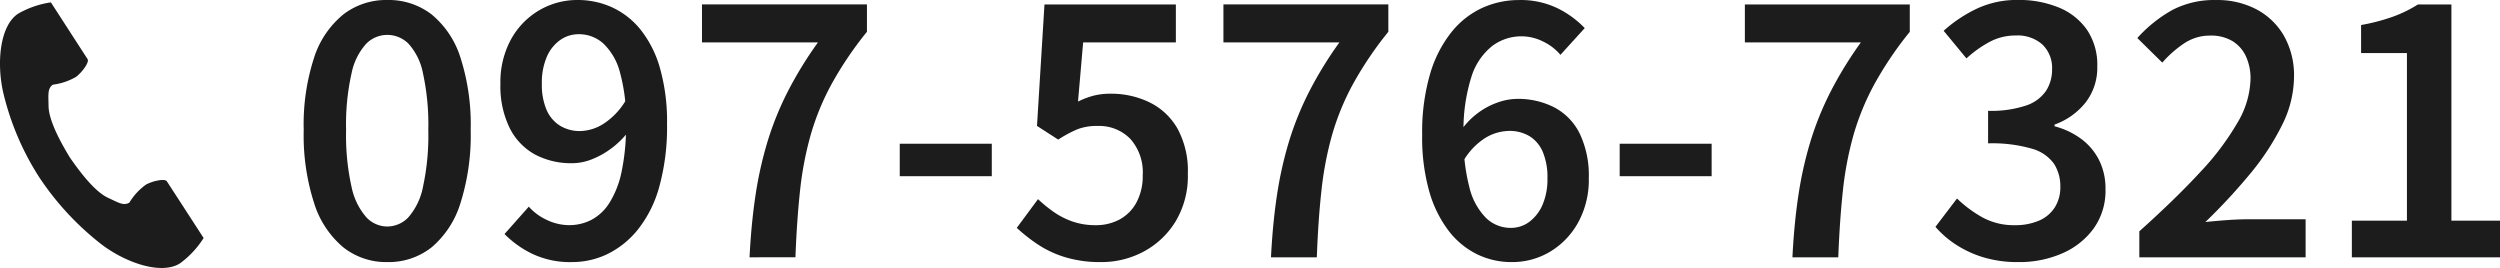 <svg xmlns="http://www.w3.org/2000/svg" width="233.813" height="25.064" viewBox="0 0 233.813 25.064">
  <g id="グループ_155" data-name="グループ 155" transform="translate(-631 -856.936)">
    <path id="パス_54" data-name="パス 54" d="M-95.168.448a6.46,6.46,0,0,1-4.1-1.376A8.808,8.808,0,0,1-102-5.056a20.69,20.69,0,0,1-.976-6.848A20.114,20.114,0,0,1-102-18.688a8.6,8.6,0,0,1,2.736-4.032,6.56,6.56,0,0,1,4.1-1.344,6.59,6.59,0,0,1,4.144,1.344,8.554,8.554,0,0,1,2.7,4.032,20.422,20.422,0,0,1,.96,6.784,21.009,21.009,0,0,1-.96,6.848,8.769,8.769,0,0,1-2.7,4.128A6.489,6.489,0,0,1-95.168.448Zm0-3.328a2.728,2.728,0,0,0,1.984-.864,6.092,6.092,0,0,0,1.36-2.832,22.7,22.7,0,0,0,.5-5.328,22.493,22.493,0,0,0-.5-5.312,5.719,5.719,0,0,0-1.36-2.768,2.806,2.806,0,0,0-1.984-.816,2.77,2.77,0,0,0-1.952.816A5.814,5.814,0,0,0-98.5-17.216a21.815,21.815,0,0,0-.512,5.312A22.02,22.02,0,0,0-98.5-6.576,6.2,6.2,0,0,0-97.12-3.744,2.694,2.694,0,0,0-95.168-2.88ZM-77.888.448a8.252,8.252,0,0,1-3.7-.768,9.4,9.4,0,0,1-2.608-1.856l2.272-2.56a5.083,5.083,0,0,0,1.7,1.248,4.855,4.855,0,0,0,2.08.48,4.517,4.517,0,0,0,2.048-.48,4.485,4.485,0,0,0,1.7-1.584A8.821,8.821,0,0,0-73.248-8a20.512,20.512,0,0,0,.416-4.48,16.672,16.672,0,0,0-.576-4.848,5.684,5.684,0,0,0-1.568-2.688,3.4,3.4,0,0,0-2.272-.848,2.99,2.99,0,0,0-1.744.544,3.718,3.718,0,0,0-1.248,1.568,6.117,6.117,0,0,0-.464,2.528,5.97,5.97,0,0,0,.432,2.416,3.255,3.255,0,0,0,1.248,1.488,3.507,3.507,0,0,0,1.9.512,4.226,4.226,0,0,0,2.176-.672,6.6,6.6,0,0,0,2.08-2.176l.224,2.944a8.058,8.058,0,0,1-1.552,1.52,7.777,7.777,0,0,1-1.824,1.024,5.048,5.048,0,0,1-1.84.368,7.2,7.2,0,0,1-3.488-.816,5.735,5.735,0,0,1-2.368-2.48,8.891,8.891,0,0,1-.864-4.128,8.336,8.336,0,0,1,.992-4.16,7.116,7.116,0,0,1,2.64-2.72,7.026,7.026,0,0,1,3.6-.96,7.71,7.71,0,0,1,3.216.688,7.361,7.361,0,0,1,2.672,2.1,10.27,10.27,0,0,1,1.808,3.6,18.249,18.249,0,0,1,.656,5.2,21.025,21.025,0,0,1-.72,5.856,11.156,11.156,0,0,1-2,4.016A8.392,8.392,0,0,1-74.576-.3,7.632,7.632,0,0,1-77.888.448ZM-61.28,0q.16-3.168.56-5.808a35.463,35.463,0,0,1,1.12-5.008,28.726,28.726,0,0,1,1.872-4.64A35.86,35.86,0,0,1-54.88-20.1H-65.728v-3.552H-50.3v2.56a33.321,33.321,0,0,0-3.312,4.9,23.5,23.5,0,0,0-1.952,4.752,31.438,31.438,0,0,0-.992,5.2q-.3,2.784-.432,6.24Zm14.048-7.584v-3.04h8.608v3.04ZM-28.416.448A11.259,11.259,0,0,1-31.728,0a9.761,9.761,0,0,1-2.56-1.184,15.858,15.858,0,0,1-2-1.568L-34.3-5.44a12.637,12.637,0,0,0,1.472,1.2,7.118,7.118,0,0,0,1.776.9,6.5,6.5,0,0,0,2.128.336,4.648,4.648,0,0,0,2.272-.544,3.909,3.909,0,0,0,1.568-1.6,5.207,5.207,0,0,0,.576-2.528,4.685,4.685,0,0,0-1.168-3.408,4.073,4.073,0,0,0-3.056-1.2,5.047,5.047,0,0,0-1.856.3,11.249,11.249,0,0,0-1.824.976l-1.984-1.28.7-11.36h12.288V-20.1H-30.08l-.48,5.536a7.505,7.505,0,0,1,1.424-.544A6.276,6.276,0,0,1-27.52-15.3a8.206,8.206,0,0,1,3.632.8,6.1,6.1,0,0,1,2.624,2.448,8.234,8.234,0,0,1,.976,4.24A8.248,8.248,0,0,1-21.44-3.344,7.805,7.805,0,0,1-24.432-.528,8.372,8.372,0,0,1-28.416.448ZM-12.512,0q.16-3.168.56-5.808a35.463,35.463,0,0,1,1.12-5.008,28.726,28.726,0,0,1,1.872-4.64A35.86,35.86,0,0,1-6.112-20.1H-16.96v-3.552H-1.536v2.56a33.321,33.321,0,0,0-3.312,4.9A23.5,23.5,0,0,0-6.8-11.44a31.438,31.438,0,0,0-.992,5.2Q-8.1-3.456-8.224,0Zm22.5.448a7.317,7.317,0,0,1-3.2-.72A7.532,7.532,0,0,1,4.128-2.448,11,11,0,0,1,2.3-6.128a18.43,18.43,0,0,1-.672-5.3,19.4,19.4,0,0,1,.752-5.76A11.39,11.39,0,0,1,4.4-21.1a7.952,7.952,0,0,1,2.88-2.24,8.281,8.281,0,0,1,3.408-.72,7.893,7.893,0,0,1,3.6.768,9.06,9.06,0,0,1,2.544,1.856l-2.272,2.5a4.85,4.85,0,0,0-1.6-1.232,4.527,4.527,0,0,0-2.048-.5,4.551,4.551,0,0,0-2.7.88A5.926,5.926,0,0,0,6.24-16.9,16.422,16.422,0,0,0,5.5-11.424a17.969,17.969,0,0,0,.56,4.944A6.076,6.076,0,0,0,7.616-3.664a3.3,3.3,0,0,0,2.3.912,2.861,2.861,0,0,0,1.728-.56A3.9,3.9,0,0,0,12.88-4.9a6.028,6.028,0,0,0,.464-2.5,6.062,6.062,0,0,0-.432-2.448,3.191,3.191,0,0,0-1.232-1.472,3.635,3.635,0,0,0-1.952-.5,4.413,4.413,0,0,0-2.144.624A6.237,6.237,0,0,0,5.472-8.992l-.16-2.944a7,7,0,0,1,1.52-1.552,6.8,6.8,0,0,1,1.856-.992,5.583,5.583,0,0,1,1.808-.336,7.413,7.413,0,0,1,3.5.8,5.539,5.539,0,0,1,2.368,2.448,9.091,9.091,0,0,1,.848,4.176,8.268,8.268,0,0,1-.992,4.128A7.277,7.277,0,0,1,13.6-.528,6.912,6.912,0,0,1,9.984.448ZM20.1-7.584v-3.04H28.7v3.04ZM36.256,0q.16-3.168.56-5.808a35.463,35.463,0,0,1,1.12-5.008,28.726,28.726,0,0,1,1.872-4.64,35.86,35.86,0,0,1,2.848-4.64H31.808v-3.552H47.232v2.56a33.321,33.321,0,0,0-3.312,4.9,23.5,23.5,0,0,0-1.952,4.752,31.438,31.438,0,0,0-.992,5.2q-.3,2.784-.432,6.24ZM57.408.448A11.1,11.1,0,0,1,54.112,0a10.092,10.092,0,0,1-2.56-1.184,9.14,9.14,0,0,1-1.92-1.664L51.648-5.5a11.386,11.386,0,0,0,2.368,1.76,6.109,6.109,0,0,0,3.04.736,5.6,5.6,0,0,0,2.24-.416,3.269,3.269,0,0,0,1.488-1.232,3.485,3.485,0,0,0,.528-1.936,3.879,3.879,0,0,0-.592-2.16,3.789,3.789,0,0,0-2.064-1.408,13.34,13.34,0,0,0-4.1-.5V-13.7a10.29,10.29,0,0,0,3.568-.5,3.646,3.646,0,0,0,1.856-1.376,3.645,3.645,0,0,0,.56-2,3.041,3.041,0,0,0-.9-2.32,3.487,3.487,0,0,0-2.5-.848,5.125,5.125,0,0,0-2.432.592,10.639,10.639,0,0,0-2.176,1.552L50.4-21.184a12.862,12.862,0,0,1,3.168-2.1,8.815,8.815,0,0,1,3.744-.784,9.8,9.8,0,0,1,3.888.72,5.92,5.92,0,0,1,2.624,2.1,5.854,5.854,0,0,1,.944,3.392A5.318,5.318,0,0,1,63.7-14.512a6.5,6.5,0,0,1-2.928,2.1v.16A7.271,7.271,0,0,1,63.2-11.12a5.589,5.589,0,0,1,1.712,1.984,5.915,5.915,0,0,1,.624,2.768,6.066,6.066,0,0,1-1.1,3.664A7.123,7.123,0,0,1,61.488-.368,9.954,9.954,0,0,1,57.408.448ZM68.7,0V-2.432q3.36-3.008,5.68-5.52a24.979,24.979,0,0,0,3.52-4.672,8.4,8.4,0,0,0,1.2-4.048,4.922,4.922,0,0,0-.432-2.128,3.281,3.281,0,0,0-1.264-1.424,3.9,3.9,0,0,0-2.08-.512A4.318,4.318,0,0,0,72.88-20a10.34,10.34,0,0,0-2.032,1.792l-2.336-2.3a12.854,12.854,0,0,1,3.28-2.624,8.444,8.444,0,0,1,4.08-.928,7.858,7.858,0,0,1,3.84.9,6.434,6.434,0,0,1,2.544,2.5,7.5,7.5,0,0,1,.912,3.776,10.194,10.194,0,0,1-1.1,4.48,23.411,23.411,0,0,1-2.976,4.56A54.724,54.724,0,0,1,74.88-3.3q.928-.1,1.984-.176t1.888-.08h5.5V0ZM88.576,0V-3.424h5.152V-19.1H89.44v-2.624a18.568,18.568,0,0,0,2.992-.784,12.02,12.02,0,0,0,2.32-1.136h3.136V-3.424h4.544V0Z" transform="translate(762.381 881)" fill="#1c1c1c"/>
    <g id="電話の受話器のアイコン素材_1_" data-name="電話の受話器のアイコン素材 (1)" transform="translate(571.288 857.159)">
      <path id="パス_33" data-name="パス 33" d="M61.415,1.052c-1.707,1.107-2.042,4.567-1.4,7.388a25.475,25.475,0,0,0,3.368,7.917,26.456,26.456,0,0,0,5.855,6.3C71.552,24.4,74.849,25.5,76.556,24.4a8.644,8.644,0,0,0,2.2-2.364l-.917-1.414-2.522-3.888c-.187-.289-1.363-.025-1.959.313a5.684,5.684,0,0,0-1.547,1.681c-.552.319-1.015,0-1.981-.444-1.188-.546-2.523-2.244-3.586-3.782-.971-1.6-1.976-3.509-1.991-4.816-.012-1.064-.114-1.616.4-1.99a5.684,5.684,0,0,0,2.165-.727c.552-.407,1.273-1.372,1.085-1.661L65.389,1.417,64.472,0A8.645,8.645,0,0,0,61.415,1.052Z" transform="translate(0 0)" fill="#1c1c1c"/>
    </g>
  </g>
</svg>
